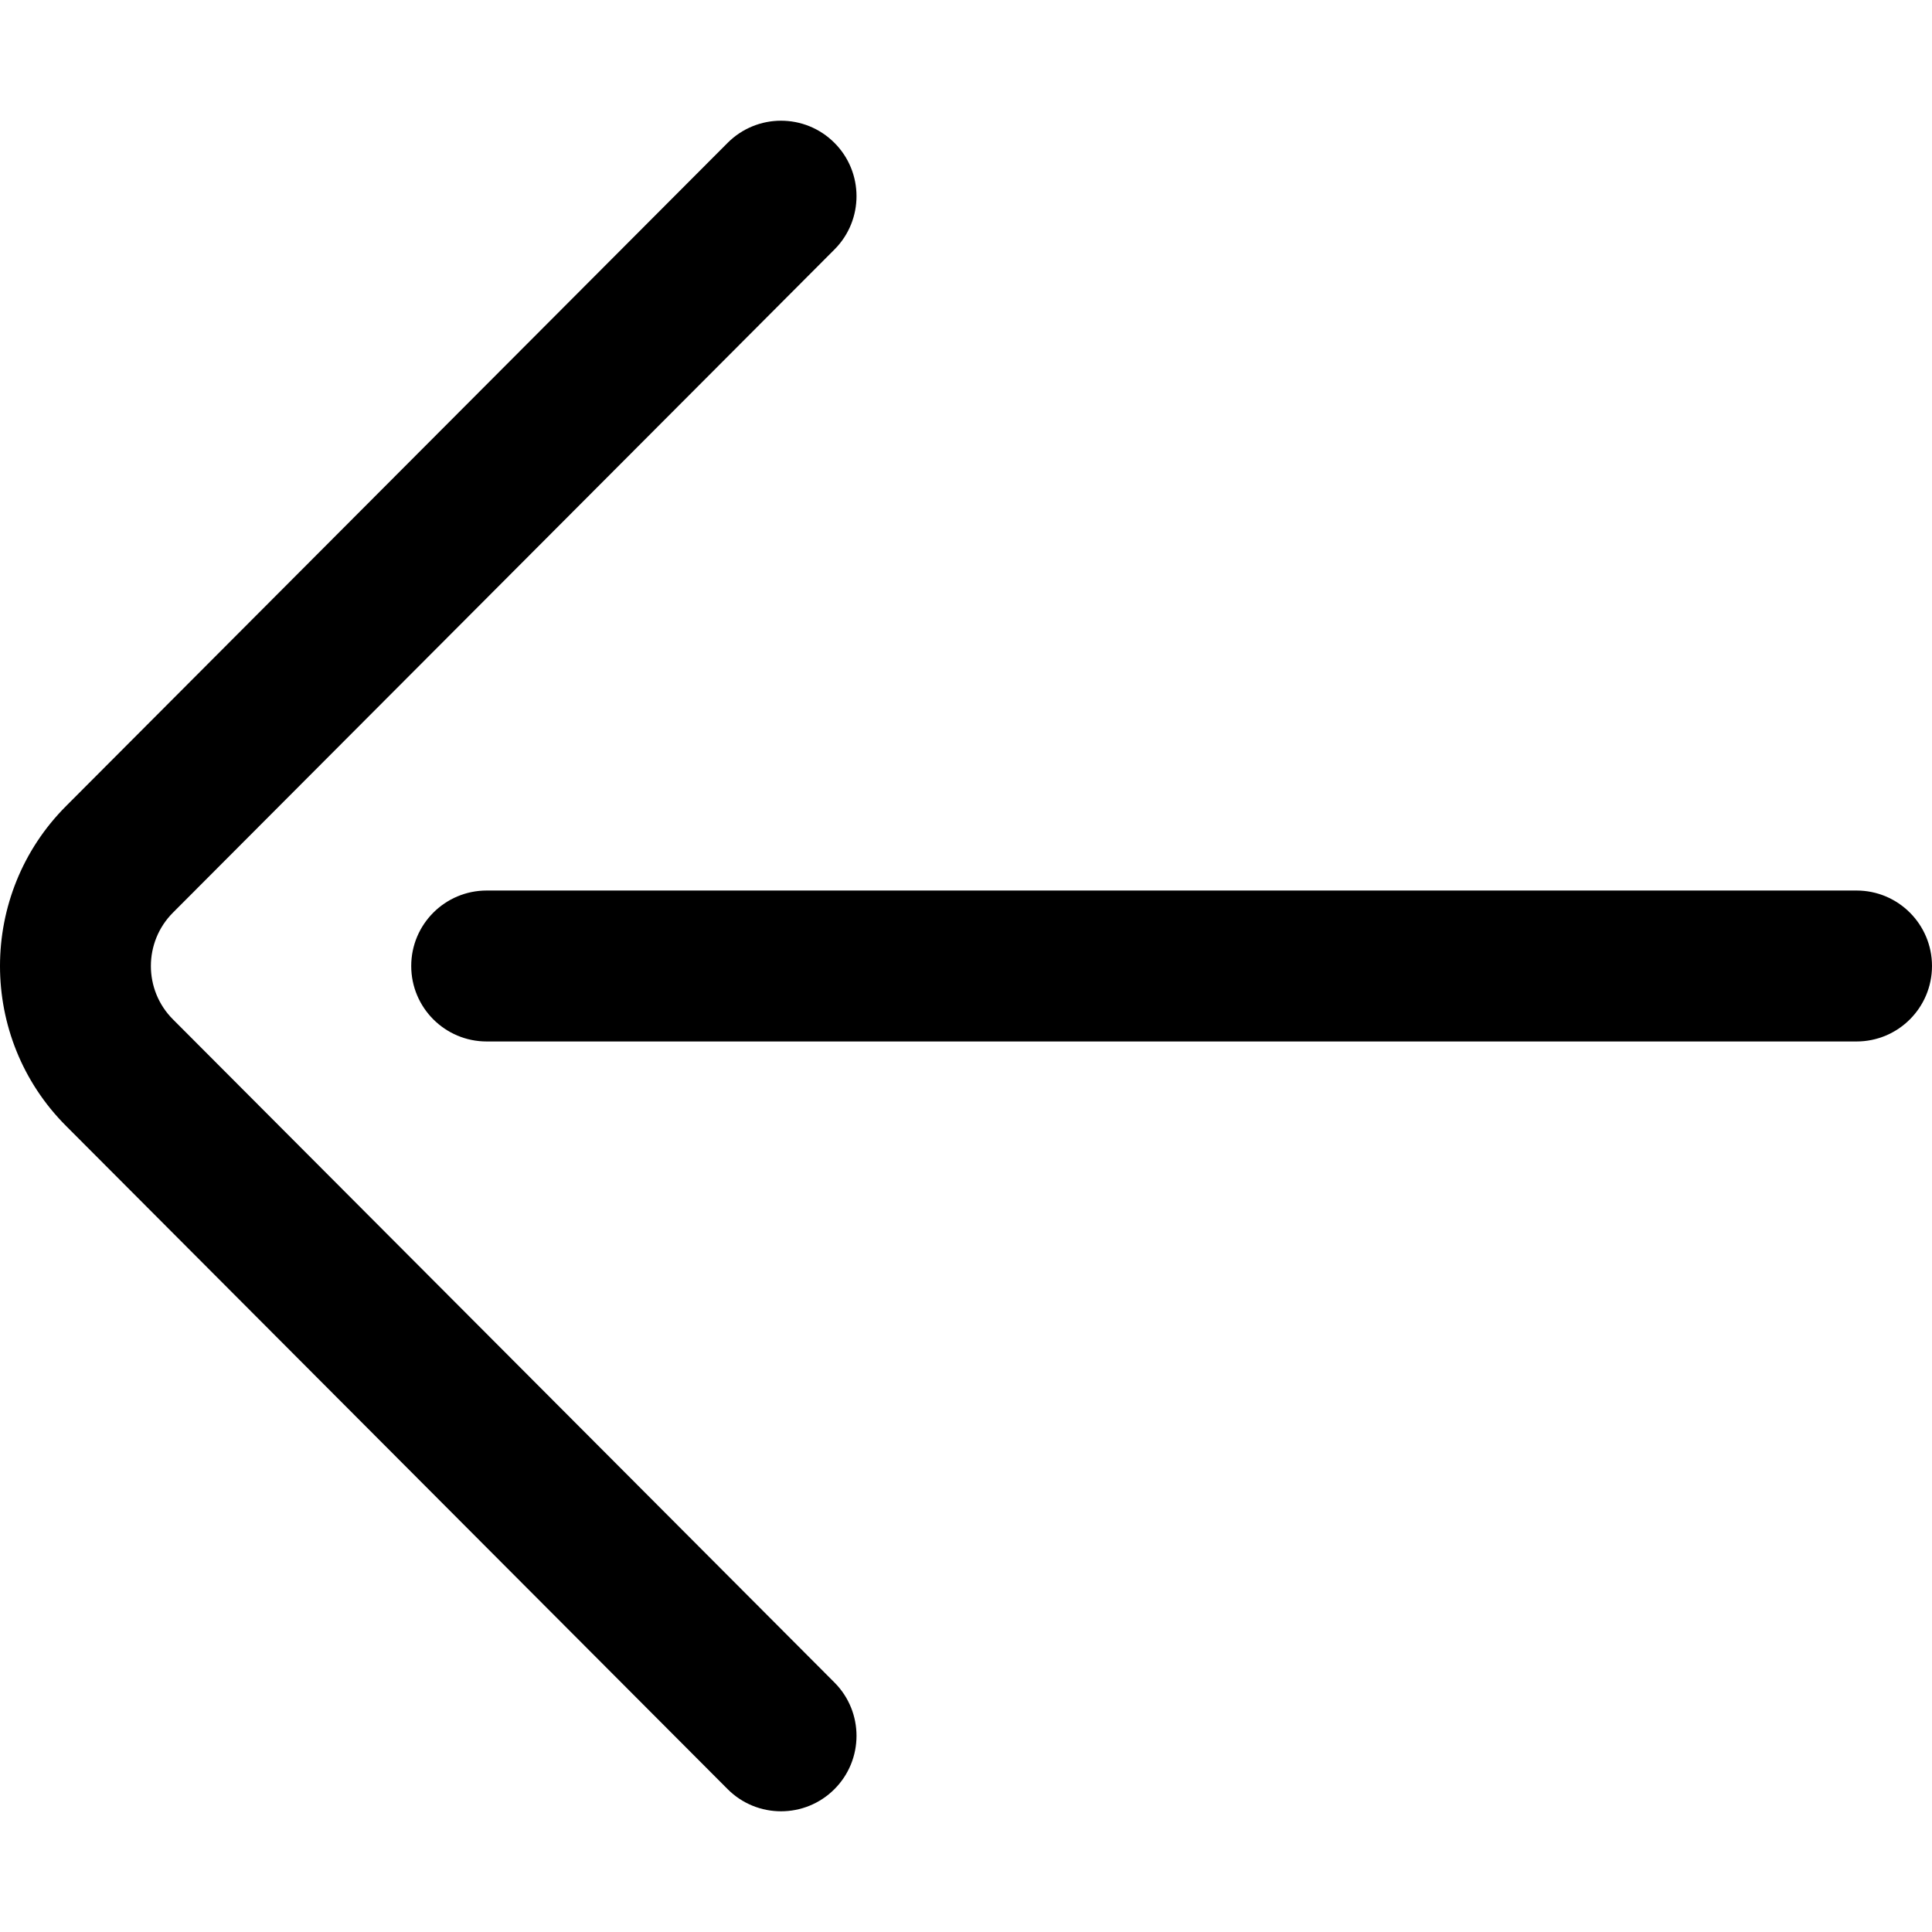 <?xml version="1.0" encoding="iso-8859-1"?>
<!-- Generator: Adobe Illustrator 19.0.0, SVG Export Plug-In . SVG Version: 6.00 Build 0)  -->
<svg version="1.1" id="Capa_1" xmlns="http://www.w3.org/2000/svg" xmlns:xlink="http://www.w3.org/1999/xlink" x="0px" y="0px"
	 viewBox="0 0 512 512" style="enable-background:new 0 0 512 512;" xml:space="preserve">
<g>
	<g>
		<path d="M45.833,270.143c-7.797-7.798-7.797-20.487,0.018-28.302L221.145,66.114c7.8-7.82,7.785-20.484-0.035-28.285
			c-7.821-7.8-20.485-7.785-28.286,0.035L17.549,213.572c-23.395,23.395-23.395,61.462-0.018,84.839l175.293,175.725
			c3.908,3.917,9.033,5.875,14.161,5.875c5.11,0,10.222-1.947,14.125-5.841c7.82-7.801,7.836-20.465,0.035-28.285L45.833,270.143z"
			/>
	</g>
</g>
<g>
	<g>
		<path d="M491.999,235.999H128.98c-11.047,0-20.001,8.954-20.001,20.001s8.954,20.001,20.001,20.001h363.018
			c11.047,0,20.001-8.954,20.001-20.001S503.045,235.999,491.999,235.999z"/>
	</g>
</g>
<g>
</g>
<g>
</g>
<g>
</g>
<g>
</g>
<g>
</g>
<g>
</g>
<g>
</g>
<g>
</g>
<g>
</g>
<g>
</g>
<g>
</g>
<g>
</g>
<g>
</g>
<g>
</g>
<g>
</g>
</svg>
